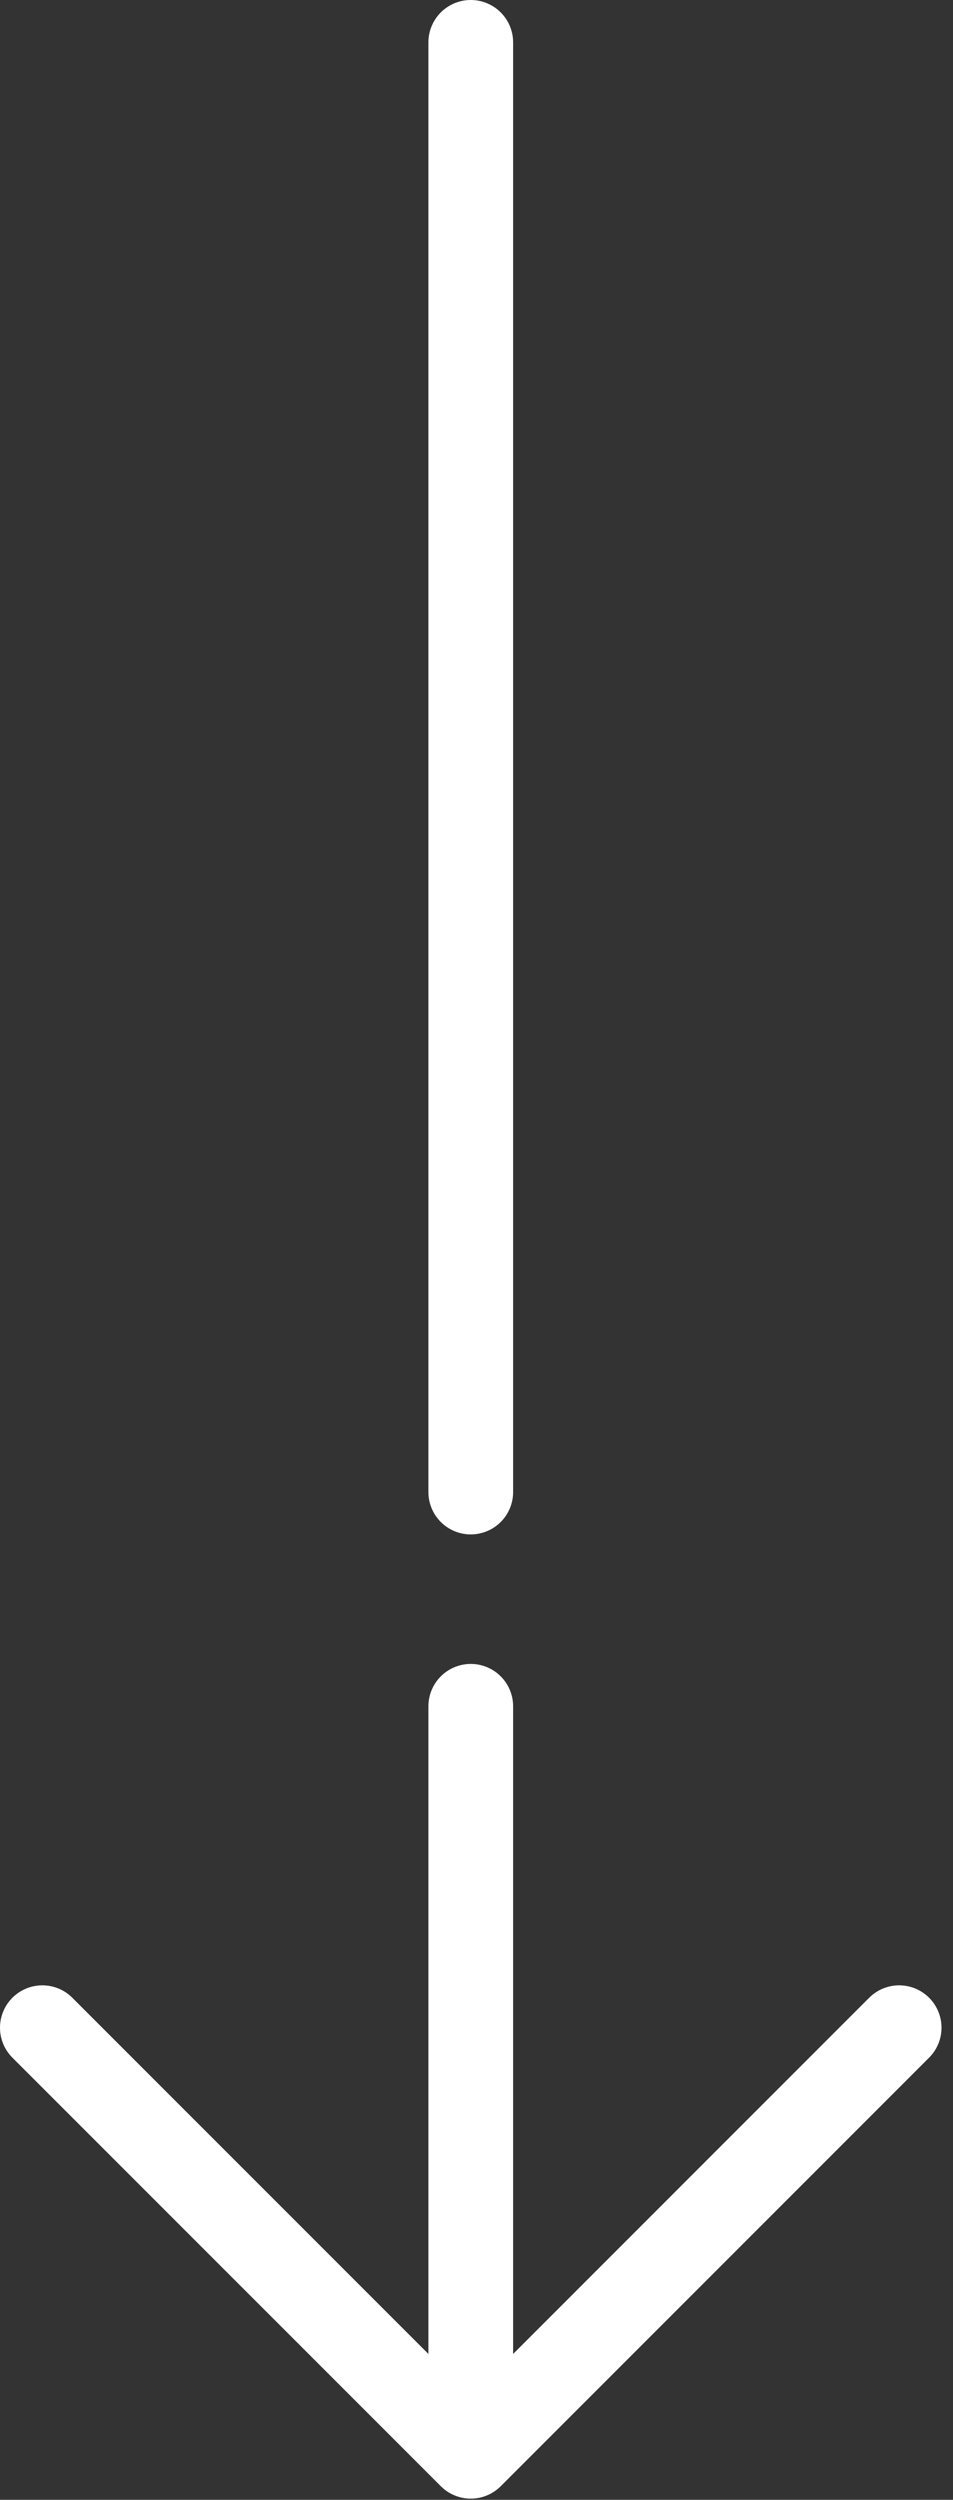 <svg width="45" height="118" viewBox="0 0 45 118" fill="none" xmlns="http://www.w3.org/2000/svg">
<rect x="0" y="0" width="45" height="118" fill="#333333" stroke="none"/>
<path d="M22.229 115.943L42.457 95.714M22.229 115.943L2 95.714M22.229 115.943V80.543M22.229 2V70.429" stroke="white" stroke-width="4" stroke-linecap="round" stroke-linejoin="round"/>
</svg>
